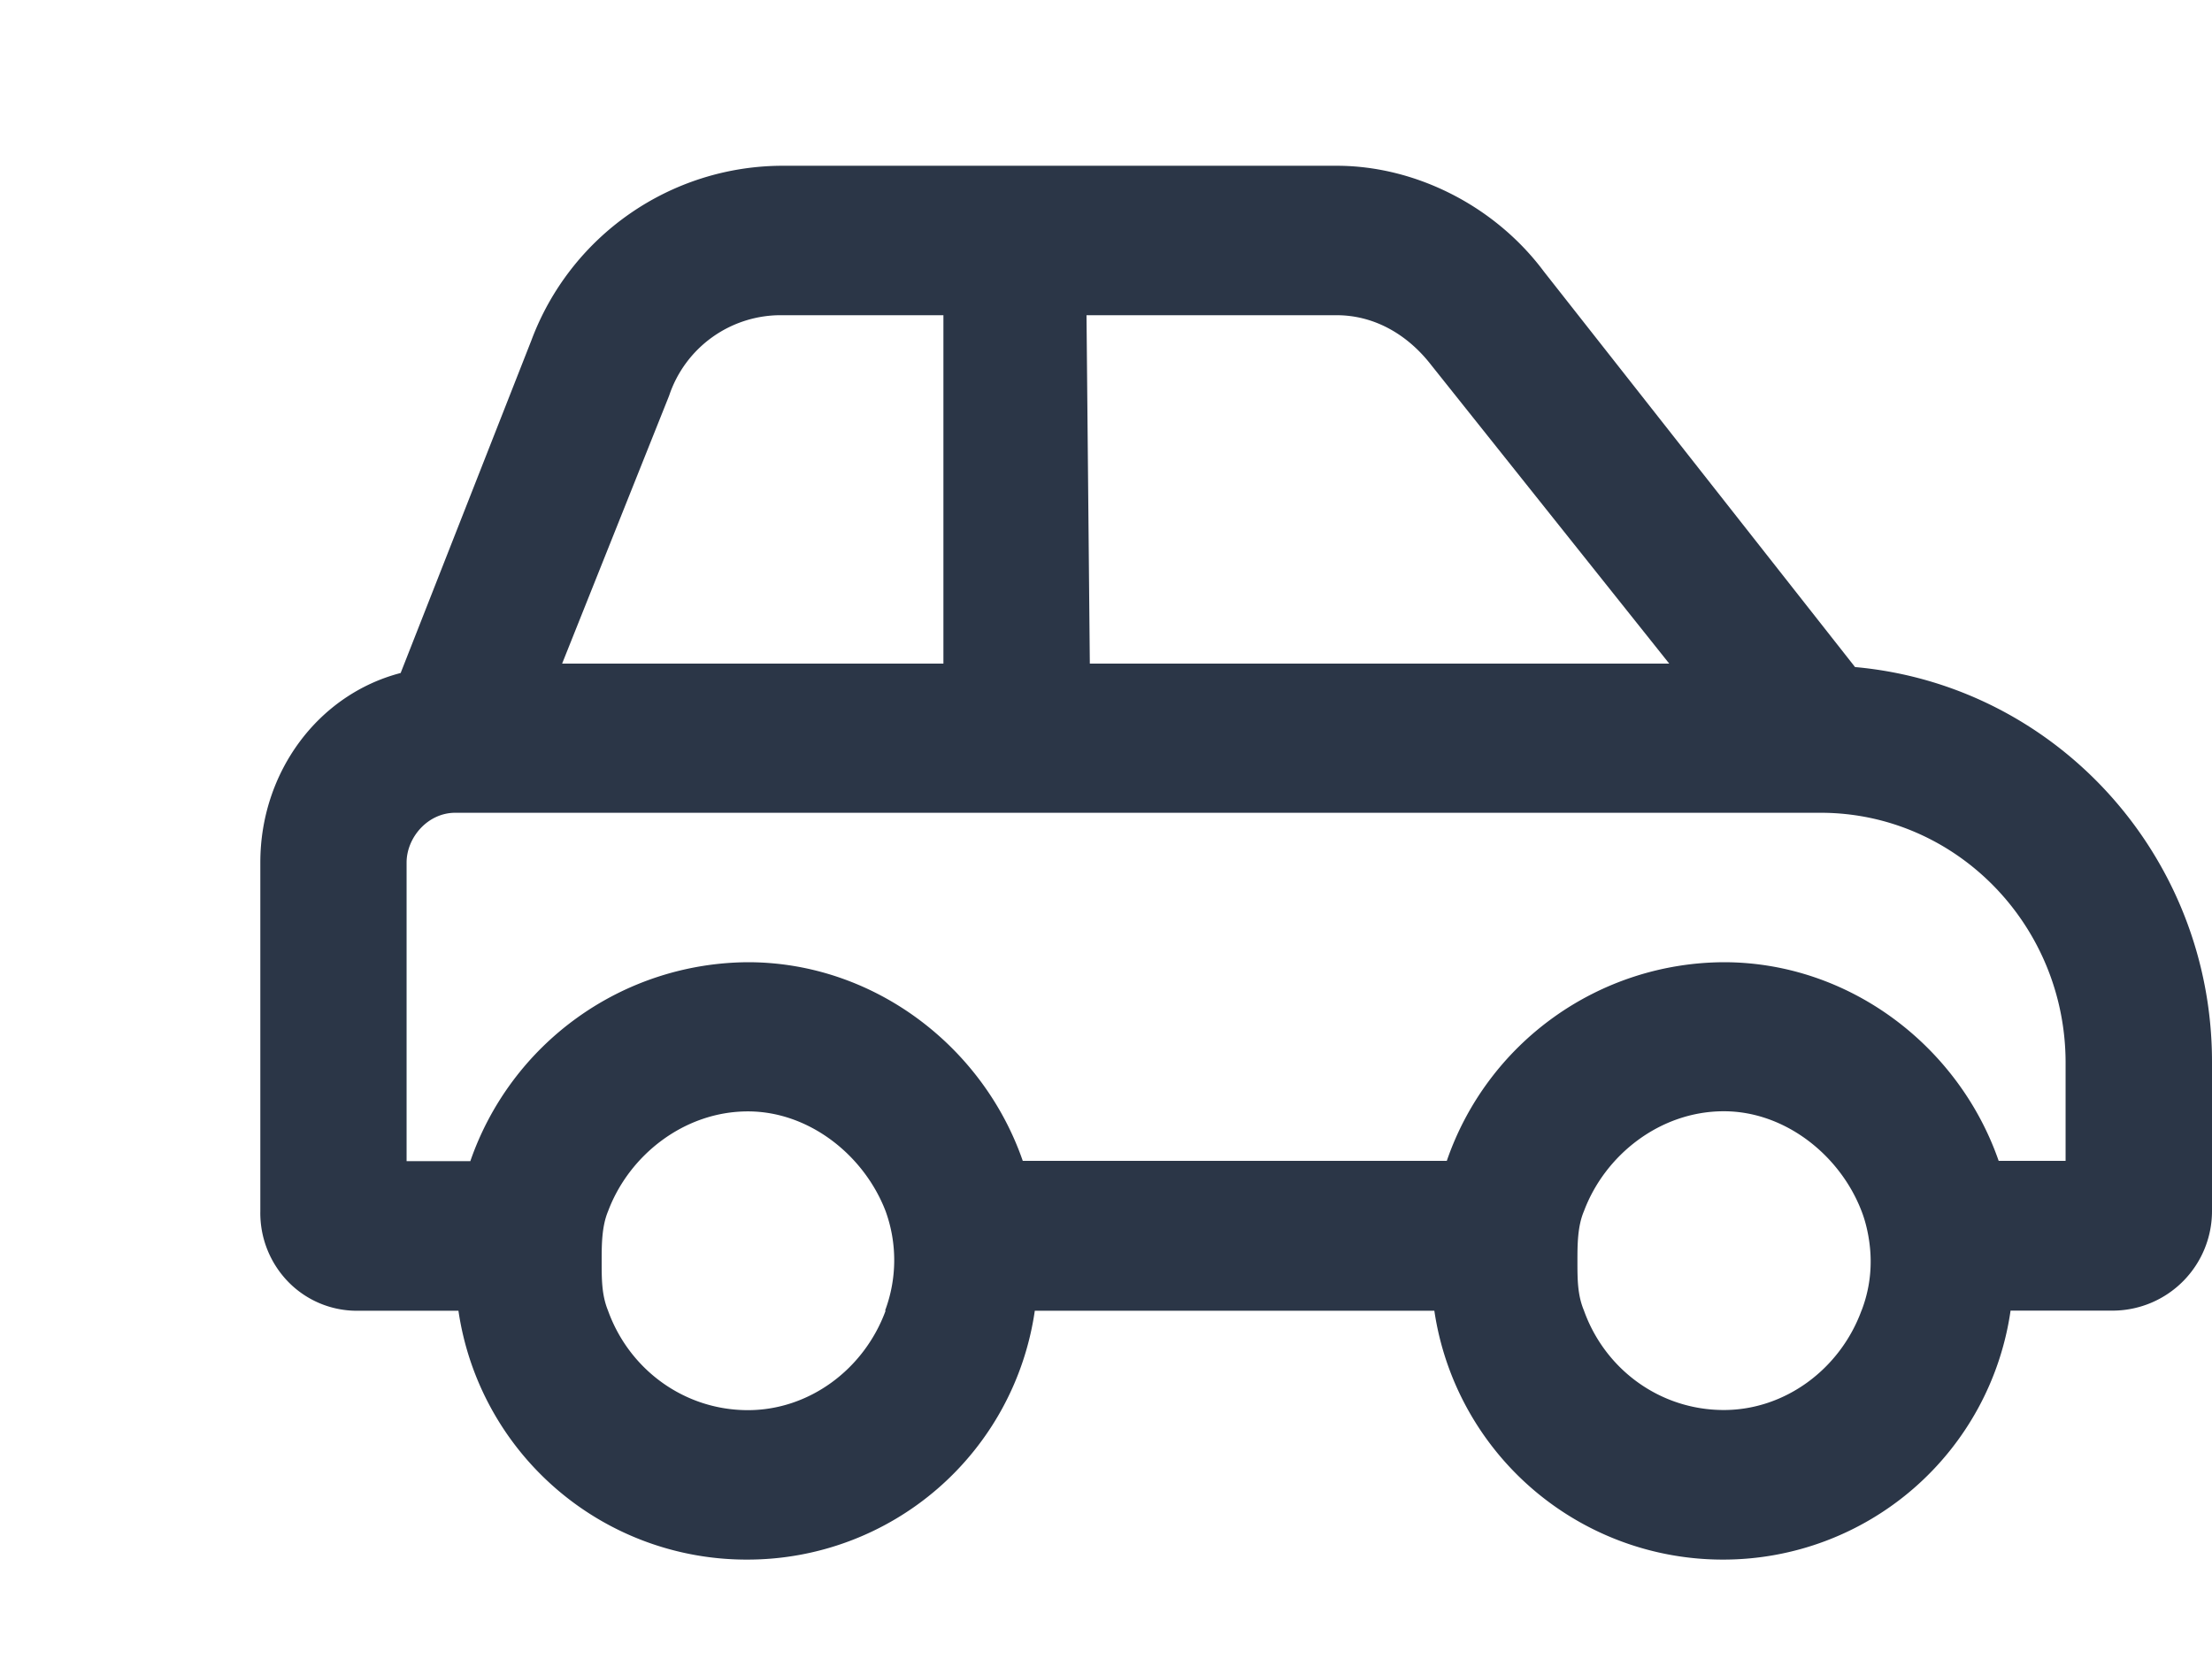 <svg xmlns="http://www.w3.org/2000/svg" width="16" height="12"><path style="stroke:none;fill-rule:nonzero;fill:#2b3647;fill-opacity:1" d="M16 7.68v1.082a.72.72 0 0 1-.707.718h-.75a2.1 2.1 0 0 1-2.074 1.801 2.109 2.109 0 0 1-2.094-1.8h-2.89a2.1 2.1 0 0 1-2.075 1.8 2.106 2.106 0 0 1-2.094-1.8H2.59a.693.693 0 0 1-.504-.208.714.714 0 0 1-.203-.511V6.238c0-.652.418-1.215 1.015-1.37l.946-2.407a1.942 1.942 0 0 1 1.812-1.262h4.012c.574 0 1.148.293 1.5.766l2.25 2.86C14.875 4.956 16 6.194 16 7.68ZM5.656 2.28a.851.851 0 0 0-.816.582L4.066 4.8h2.758V2.28ZM7.883 4.8h4.191l-1.722-2.16c-.176-.227-.418-.36-.684-.36H7.859Zm5.582 4.68a.98.98 0 0 0 .066-.36c0-.113-.023-.25-.066-.36-.156-.406-.555-.722-.996-.722-.461 0-.86.316-1.012.723-.047.11-.047.246-.047.36 0 .132 0 .245.047.358.152.426.55.72 1.012.72.441 0 .84-.294.996-.72Zm.992-1.083h.484V7.68c-.004-.992-.793-1.797-1.765-1.801H3.293c-.2 0-.352.18-.352.36v2.16h.461A2.137 2.137 0 0 1 5.41 6.96c.906 0 1.7.605 1.988 1.437h3.067a2.128 2.128 0 0 1 2.004-1.437c.906 0 1.699.605 1.988 1.437ZM6.402 9.48a1.04 1.04 0 0 0 .004-.719c-.156-.406-.554-.722-.996-.722-.46 0-.86.316-1.012.723-.046.11-.046.246-.046.36 0 .132 0 .245.046.358.153.426.551.72 1.012.72.442 0 .84-.294.996-.72Zm0 0"/></svg>